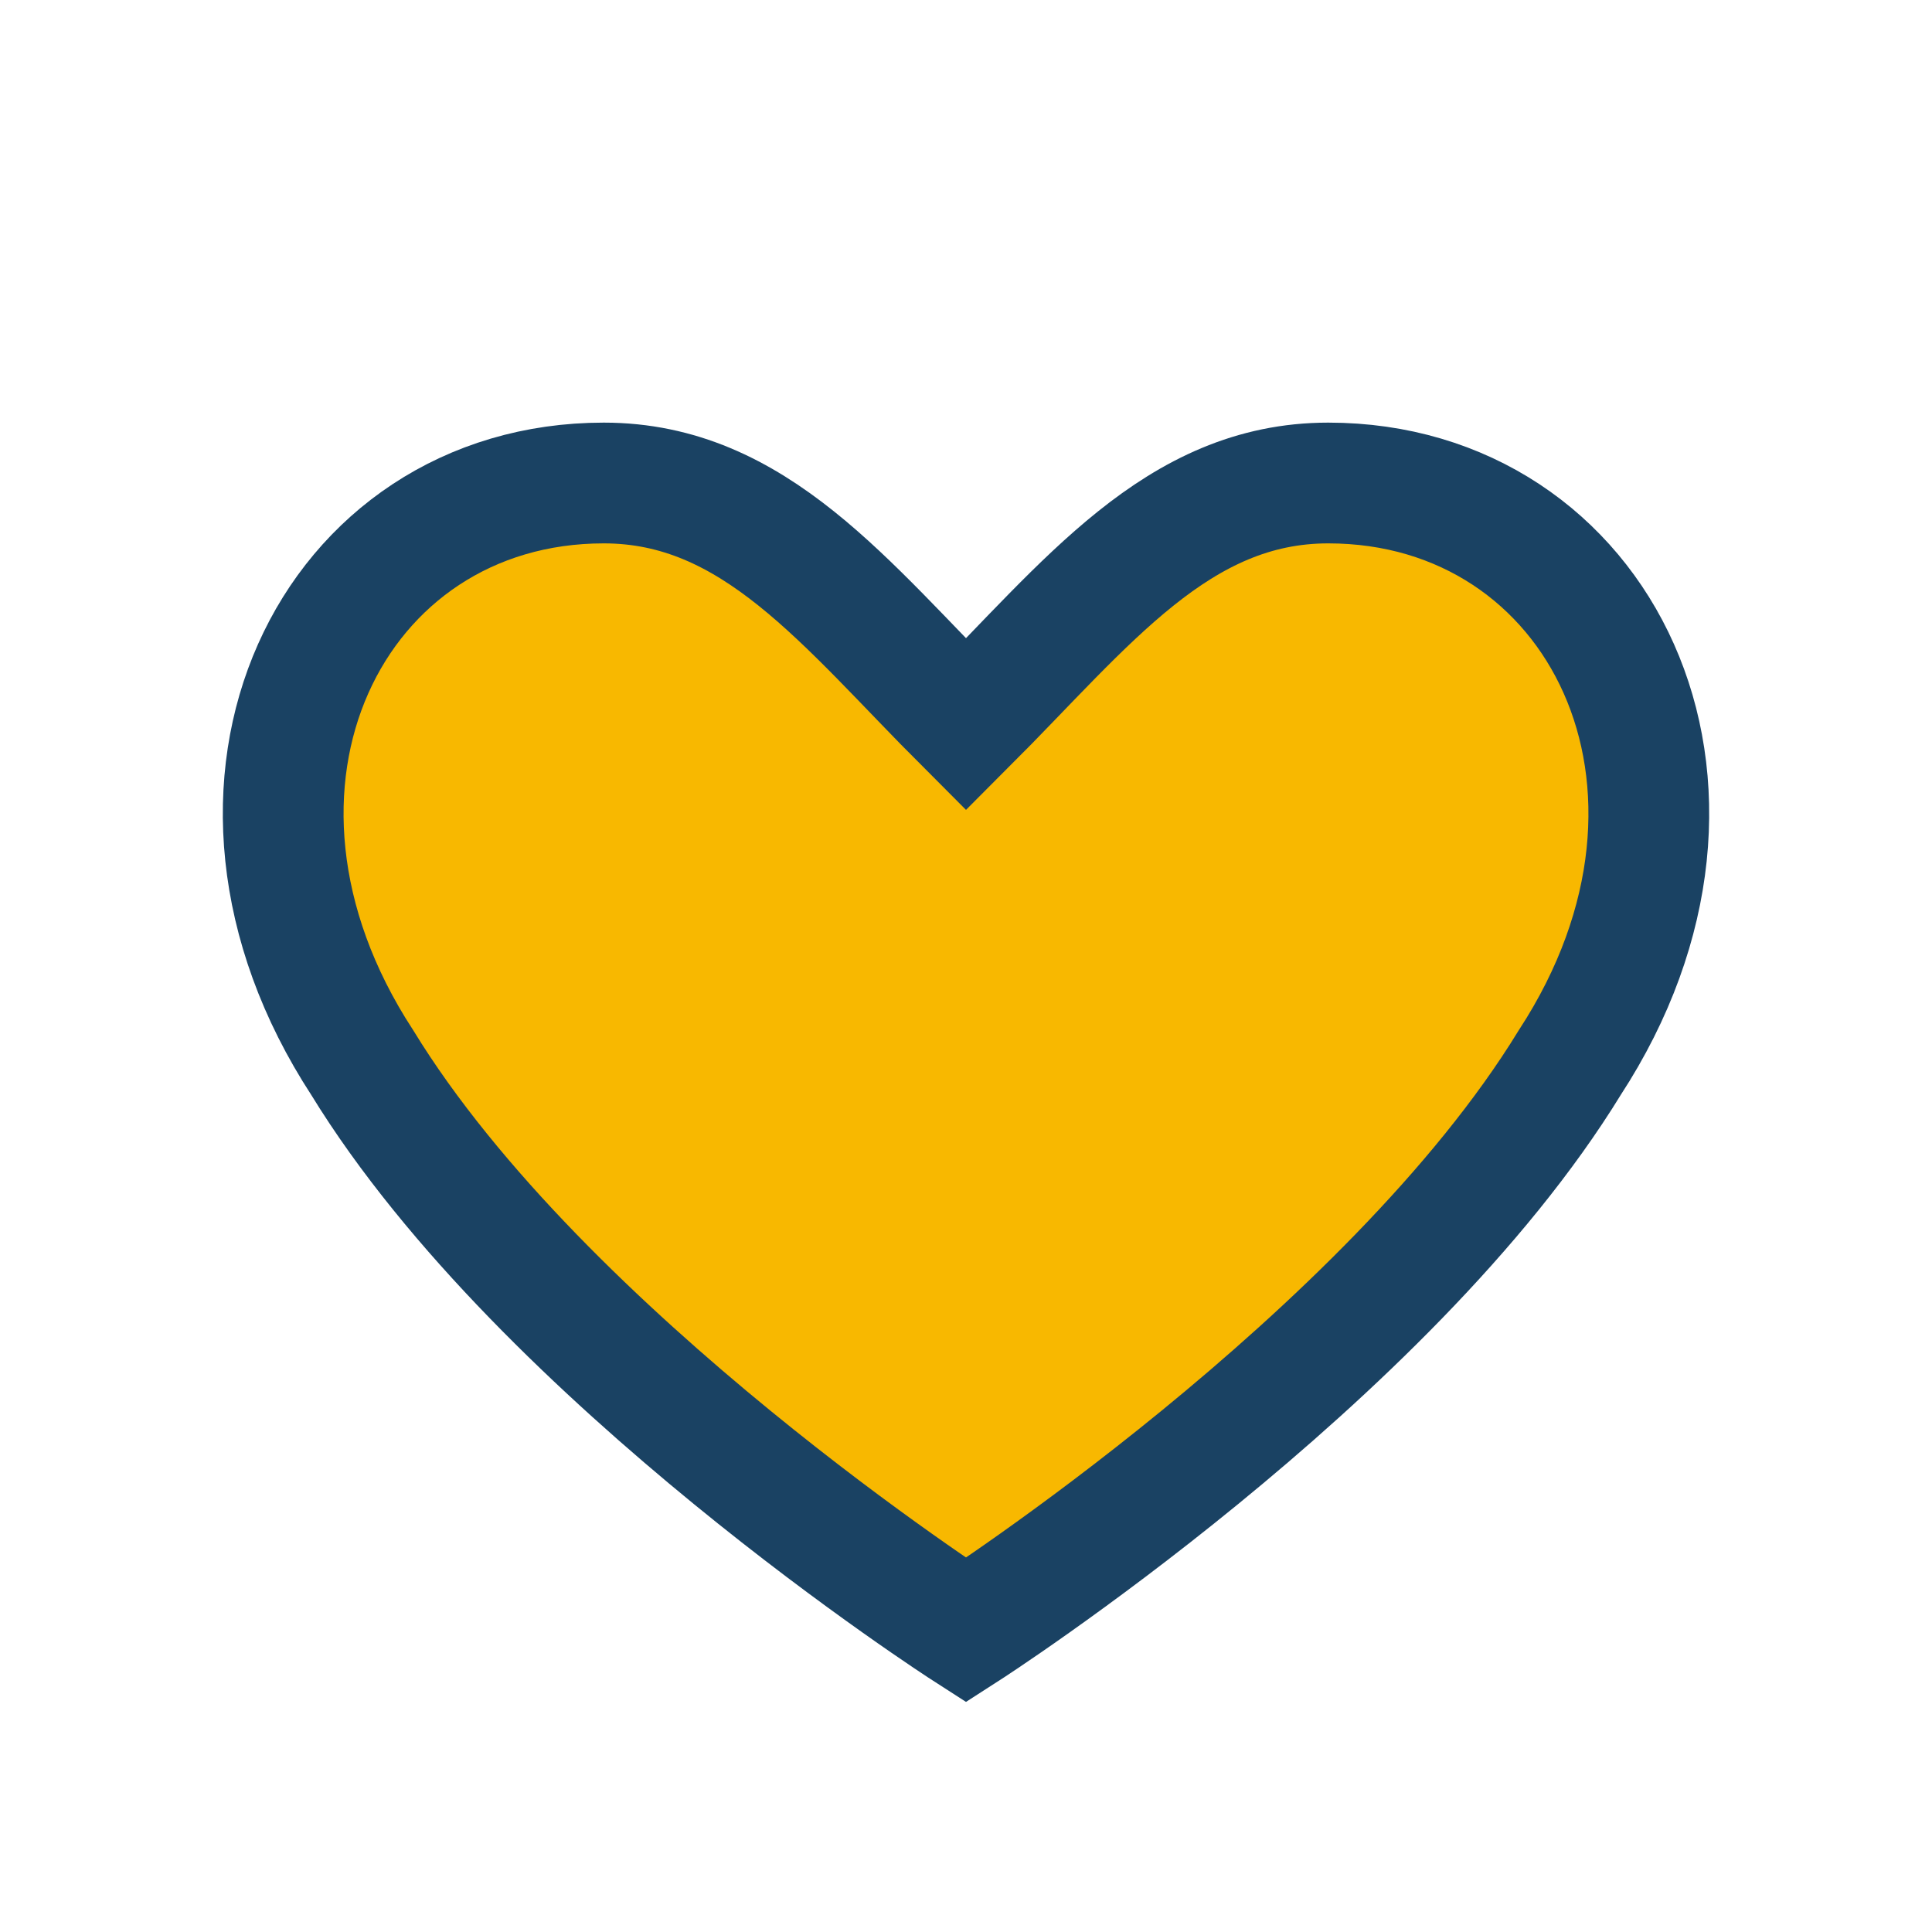 <?xml version="1.0" encoding="UTF-8"?>
<svg xmlns="http://www.w3.org/2000/svg" width="32" height="32" viewBox="0 0 32 32"><path d="M16 27s-7-4.5-10-9.4C3 13 5.5 8 10 8c2.5 0 4 2 6 4 2-2 3.5-4 6-4 4.5 0 7 5 4 9.6C23 22.5 16 27 16 27z" fill="#F8B800" stroke="#1A4263" stroke-width="2"/></svg>